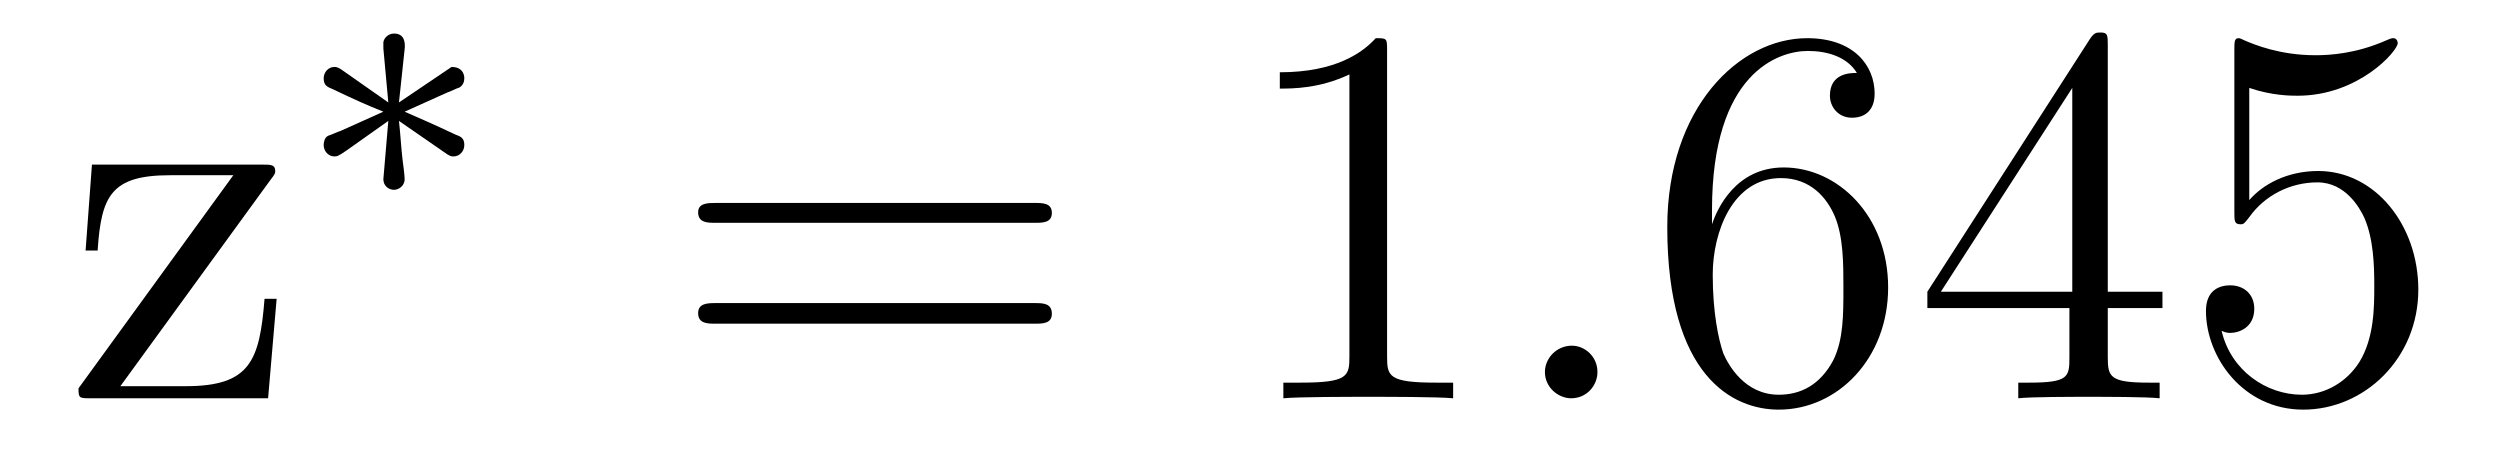 <?xml version='1.0'?>
<!-- This file was generated by dvisvgm 1.9.2 -->
<svg height='10pt' version='1.1' viewBox='0 -10 55 10' width='55pt' xmlns='http://www.w3.org/2000/svg' xmlns:xlink='http://www.w3.org/1999/xlink'>
<g id='page1'>
<g transform='matrix(1 0 0 1 -127 653)'>
<path d='M132.945 -659.035C133.055 -659.176 133.055 -659.191 133.055 -659.238C133.055 -659.379 132.961 -659.379 132.758 -659.379H129.023L128.883 -657.488H129.148C129.227 -658.691 129.445 -659.145 130.742 -659.145H132.133L128.727 -654.457C128.727 -654.238 128.742 -654.238 129.008 -654.238H132.898L133.086 -656.426H132.82C132.711 -655.066 132.508 -654.504 131.086 -654.504H129.648L132.945 -659.035ZM133.555 -654.238' fill-rule='evenodd'/>
<path d='M136.84 -659.605C136.918 -659.559 136.934 -659.559 136.98 -659.559C137.106 -659.559 137.215 -659.668 137.215 -659.809C137.215 -659.965 137.137 -659.996 137.012 -660.043C136.48 -660.293 136.293 -660.371 135.902 -660.543L136.84 -660.965C136.902 -660.981 137.043 -661.059 137.106 -661.074C137.184 -661.121 137.215 -661.199 137.215 -661.277C137.215 -661.371 137.168 -661.527 136.934 -661.527L135.777 -660.746L135.902 -661.918C135.918 -662.059 135.902 -662.262 135.668 -662.262C135.527 -662.262 135.418 -662.137 135.434 -662.027V-661.934L135.543 -660.746L134.496 -661.48C134.418 -661.527 134.387 -661.527 134.355 -661.527C134.23 -661.527 134.121 -661.418 134.121 -661.277C134.121 -661.121 134.199 -661.09 134.309 -661.043C134.84 -660.793 135.043 -660.699 135.434 -660.543L134.496 -660.121C134.434 -660.105 134.277 -660.027 134.215 -660.012C134.137 -659.965 134.121 -659.871 134.121 -659.809C134.121 -659.668 134.23 -659.559 134.355 -659.559C134.418 -659.559 134.434 -659.559 134.637 -659.699L135.543 -660.34L135.434 -659.059C135.434 -658.902 135.559 -658.824 135.668 -658.824C135.762 -658.824 135.902 -658.902 135.902 -659.059C135.902 -659.137 135.871 -659.387 135.855 -659.496C135.824 -659.762 135.809 -660.059 135.777 -660.34L136.84 -659.605ZM137.758 -658.559' fill-rule='evenodd'/>
<path d='M149.766 -658.098C149.937 -658.098 150.141 -658.098 150.141 -658.316C150.141 -658.535 149.937 -658.535 149.766 -658.535H142.75C142.578 -658.535 142.359 -658.535 142.359 -658.332C142.359 -658.098 142.563 -658.098 142.75 -658.098H149.766ZM149.766 -655.879C149.937 -655.879 150.141 -655.879 150.141 -656.098C150.141 -656.332 149.937 -656.332 149.766 -656.332H142.75C142.578 -656.332 142.359 -656.332 142.359 -656.113C142.359 -655.879 142.563 -655.879 142.75 -655.879H149.766ZM150.836 -654.238' fill-rule='evenodd'/>
<path d='M157.516 -661.879C157.516 -662.16 157.516 -662.16 157.266 -662.16C156.984 -661.848 156.391 -661.41 155.156 -661.41V-661.051C155.438 -661.051 156.031 -661.051 156.687 -661.363V-655.16C156.687 -654.723 156.656 -654.582 155.609 -654.582H155.234V-654.238C155.562 -654.27 156.719 -654.27 157.109 -654.27S158.641 -654.27 158.969 -654.238V-654.582H158.594C157.547 -654.582 157.516 -654.723 157.516 -655.16V-661.879ZM159.957 -654.238' fill-rule='evenodd'/>
<path d='M162.144 -654.816C162.144 -655.16 161.863 -655.395 161.582 -655.395C161.238 -655.395 160.988 -655.113 160.988 -654.816C160.988 -654.473 161.285 -654.238 161.566 -654.238C161.91 -654.238 162.144 -654.519 162.144 -654.816ZM163.195 -654.238' fill-rule='evenodd'/>
<path d='M164.664 -658.379C164.664 -661.41 166.133 -661.879 166.773 -661.879C167.195 -661.879 167.633 -661.754 167.852 -661.395C167.711 -661.395 167.258 -661.395 167.258 -660.894C167.258 -660.645 167.445 -660.41 167.742 -660.41C168.055 -660.41 168.242 -660.598 168.242 -660.941C168.242 -661.551 167.789 -662.16 166.758 -662.16C165.258 -662.16 163.68 -660.629 163.68 -658.004C163.68 -654.723 165.117 -653.988 166.133 -653.988C167.43 -653.988 168.539 -655.113 168.539 -656.676C168.539 -658.254 167.43 -659.316 166.242 -659.316C165.18 -659.316 164.773 -658.395 164.664 -658.066V-658.379ZM166.133 -654.316C165.383 -654.316 165.023 -654.973 164.914 -655.223C164.805 -655.535 164.68 -656.129 164.68 -656.957C164.68 -657.894 165.117 -659.082 166.18 -659.082C166.836 -659.082 167.195 -658.644 167.367 -658.238C167.555 -657.785 167.555 -657.191 167.555 -656.676C167.555 -656.066 167.555 -655.535 167.336 -655.082C167.039 -654.519 166.602 -654.316 166.133 -654.316ZM173.371 -662.004C173.371 -662.223 173.371 -662.285 173.215 -662.285C173.121 -662.285 173.074 -662.285 172.98 -662.145L169.402 -656.582V-656.223H172.527V-655.145C172.527 -654.707 172.512 -654.582 171.637 -654.582H171.402V-654.238C171.668 -654.27 172.621 -654.27 172.949 -654.27C173.277 -654.27 174.231 -654.27 174.512 -654.238V-654.582H174.277C173.418 -654.582 173.371 -654.707 173.371 -655.145V-656.223H174.574V-656.582H173.371V-662.004ZM172.59 -661.066V-656.582H169.699L172.59 -661.066ZM176.484 -661.066C176.984 -660.894 177.406 -660.894 177.547 -660.894C178.891 -660.894 179.75 -661.879 179.75 -662.051C179.75 -662.098 179.719 -662.16 179.656 -662.16C179.625 -662.16 179.609 -662.16 179.5 -662.113C178.828 -661.816 178.25 -661.785 177.938 -661.785C177.156 -661.785 176.594 -662.019 176.375 -662.113C176.281 -662.16 176.266 -662.16 176.25 -662.16C176.156 -662.16 176.156 -662.082 176.156 -661.895V-658.348C176.156 -658.129 176.156 -658.066 176.297 -658.066C176.359 -658.066 176.375 -658.082 176.484 -658.223C176.828 -658.707 177.391 -658.988 177.984 -658.988C178.609 -658.988 178.922 -658.41 179.016 -658.207C179.219 -657.738 179.234 -657.16 179.234 -656.707S179.234 -655.566 178.906 -655.035C178.641 -654.613 178.172 -654.316 177.641 -654.316C176.859 -654.316 176.078 -654.848 175.875 -655.723C175.938 -655.691 176 -655.676 176.063 -655.676C176.266 -655.676 176.594 -655.801 176.594 -656.207C176.594 -656.535 176.359 -656.723 176.063 -656.723C175.844 -656.723 175.531 -656.629 175.531 -656.16C175.531 -655.145 176.344 -653.988 177.672 -653.988C179.016 -653.988 180.203 -655.113 180.203 -656.629C180.203 -658.051 179.25 -659.238 178 -659.238C177.312 -659.238 176.781 -658.941 176.484 -658.598V-661.066ZM180.832 -654.238' fill-rule='evenodd'/>
</g>
</g>
</svg>
